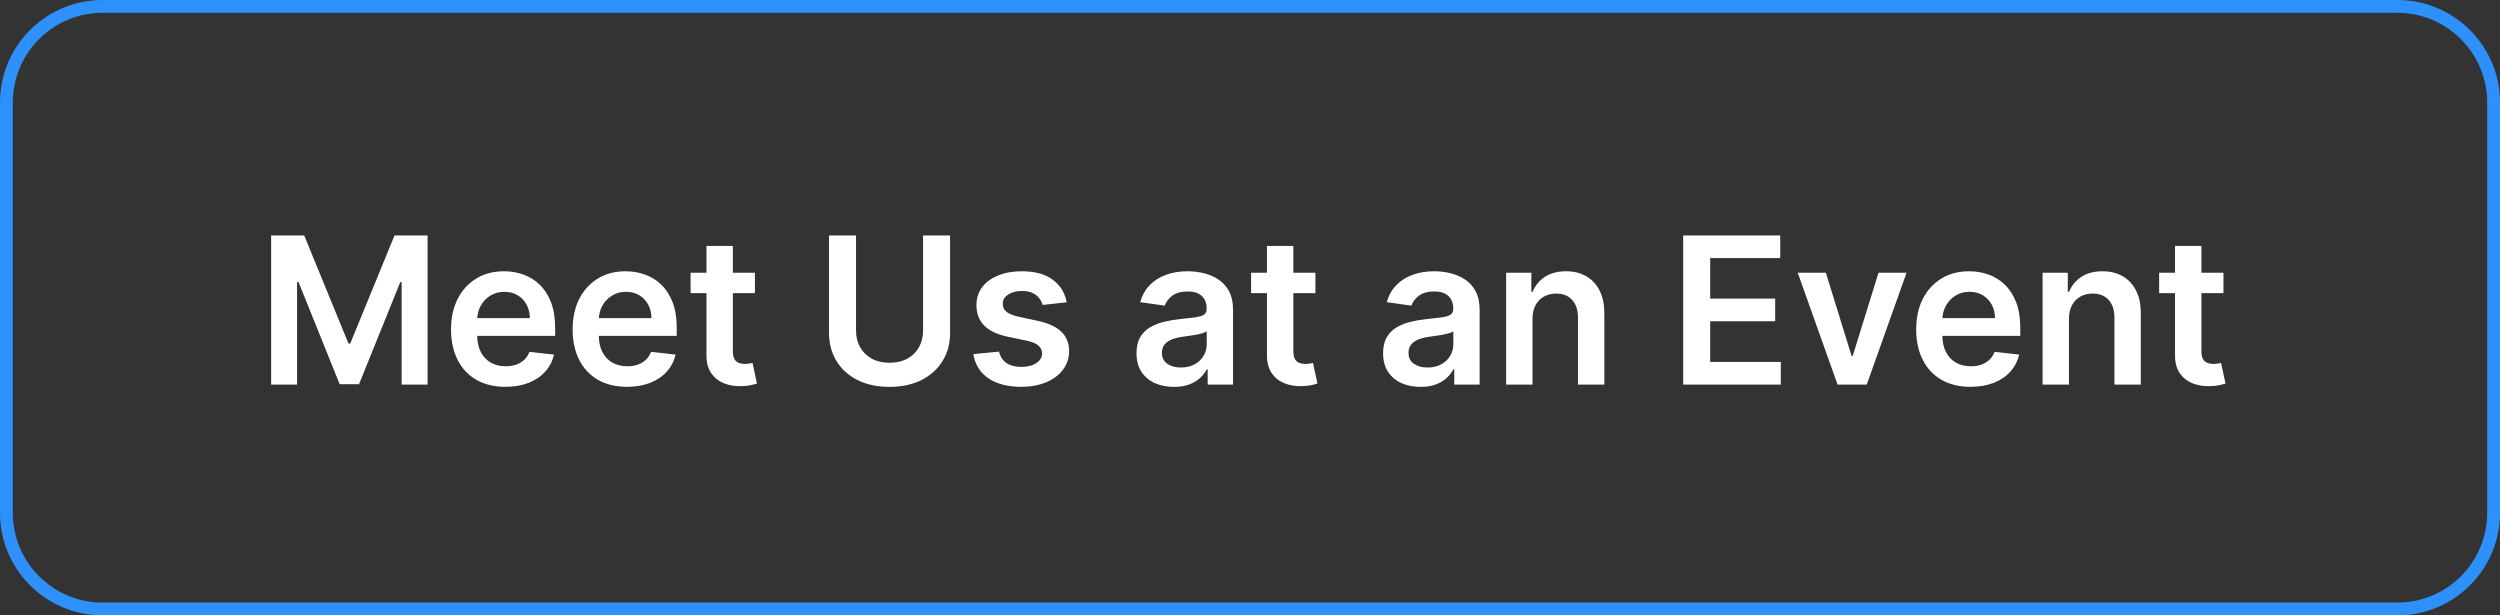 <svg width="195" height="48" viewBox="0 0 195 48" fill="none" xmlns="http://www.w3.org/2000/svg">
<rect x="0" y="0" width="195" height="48" fill="#333333" stroke="none"/>
<path d="M8 0.5H187C191.142 0.5 194.5 3.858 194.5 8V40C194.5 44.142 191.142 47.5 187 47.5H8C3.858 47.5 0.5 44.142 0.5 40V8L0.51 7.614C0.711 3.651 3.987 0.5 8 0.5Z" stroke="#2E90FA"/>
<path d="M21.148 18.364H23.727L27.182 26.796H27.318L30.773 18.364H33.352V30H31.329V22.006H31.222L28.006 29.966H26.494L23.278 21.989H23.171V30H21.148V18.364ZM39.42 30.171C38.545 30.171 37.79 29.989 37.153 29.625C36.521 29.258 36.034 28.739 35.693 28.068C35.352 27.394 35.182 26.6 35.182 25.688C35.182 24.79 35.352 24.002 35.693 23.324C36.038 22.642 36.519 22.112 37.136 21.733C37.754 21.35 38.479 21.159 39.312 21.159C39.85 21.159 40.358 21.246 40.835 21.421C41.316 21.591 41.74 21.856 42.108 22.216C42.479 22.576 42.771 23.034 42.983 23.591C43.195 24.144 43.301 24.803 43.301 25.568V26.199H36.148V24.812H41.33C41.326 24.419 41.24 24.068 41.074 23.761C40.907 23.451 40.674 23.206 40.375 23.028C40.08 22.85 39.735 22.761 39.341 22.761C38.92 22.761 38.551 22.864 38.233 23.068C37.915 23.269 37.667 23.534 37.489 23.864C37.314 24.189 37.225 24.547 37.222 24.938V26.148C37.222 26.655 37.314 27.091 37.5 27.454C37.686 27.814 37.945 28.091 38.278 28.284C38.612 28.474 39.002 28.568 39.449 28.568C39.748 28.568 40.019 28.526 40.261 28.443C40.504 28.356 40.714 28.229 40.892 28.062C41.07 27.896 41.205 27.689 41.295 27.443L43.216 27.659C43.095 28.167 42.864 28.61 42.523 28.989C42.186 29.364 41.754 29.655 41.227 29.864C40.701 30.068 40.099 30.171 39.42 30.171ZM48.905 30.171C48.03 30.171 47.274 29.989 46.638 29.625C46.005 29.258 45.519 28.739 45.178 28.068C44.837 27.394 44.666 26.6 44.666 25.688C44.666 24.79 44.837 24.002 45.178 23.324C45.522 22.642 46.003 22.112 46.621 21.733C47.238 21.35 47.964 21.159 48.797 21.159C49.335 21.159 49.842 21.246 50.32 21.421C50.801 21.591 51.225 21.856 51.592 22.216C51.964 22.576 52.255 23.034 52.467 23.591C52.679 24.144 52.785 24.803 52.785 25.568V26.199H45.632V24.812H50.814C50.81 24.419 50.725 24.068 50.558 23.761C50.392 23.451 50.159 23.206 49.859 23.028C49.564 22.85 49.219 22.761 48.825 22.761C48.405 22.761 48.035 22.864 47.717 23.068C47.399 23.269 47.151 23.534 46.973 23.864C46.799 24.189 46.71 24.547 46.706 24.938V26.148C46.706 26.655 46.799 27.091 46.984 27.454C47.17 27.814 47.429 28.091 47.763 28.284C48.096 28.474 48.486 28.568 48.933 28.568C49.233 28.568 49.503 28.526 49.746 28.443C49.988 28.356 50.198 28.229 50.376 28.062C50.554 27.896 50.689 27.689 50.78 27.443L52.7 27.659C52.579 28.167 52.348 28.61 52.007 28.989C51.67 29.364 51.238 29.655 50.712 29.864C50.185 30.068 49.583 30.171 48.905 30.171ZM58.883 21.273V22.864H53.867V21.273H58.883ZM55.105 19.182H57.162V27.375C57.162 27.651 57.204 27.864 57.287 28.011C57.374 28.155 57.488 28.254 57.628 28.307C57.768 28.36 57.923 28.386 58.094 28.386C58.222 28.386 58.34 28.377 58.446 28.358C58.556 28.339 58.639 28.322 58.696 28.307L59.043 29.915C58.933 29.953 58.776 29.994 58.571 30.04C58.37 30.085 58.124 30.112 57.832 30.119C57.317 30.134 56.853 30.057 56.44 29.886C56.028 29.712 55.7 29.443 55.457 29.079C55.219 28.716 55.101 28.261 55.105 27.716V19.182ZM71.999 18.364H74.106V25.966C74.106 26.799 73.91 27.532 73.516 28.165C73.126 28.797 72.576 29.292 71.868 29.648C71.16 30 70.332 30.176 69.385 30.176C68.434 30.176 67.605 30 66.896 29.648C66.188 29.292 65.639 28.797 65.249 28.165C64.858 27.532 64.663 26.799 64.663 25.966V18.364H66.771V25.79C66.771 26.275 66.877 26.706 67.09 27.085C67.305 27.464 67.608 27.761 67.999 27.977C68.389 28.189 68.851 28.296 69.385 28.296C69.919 28.296 70.381 28.189 70.771 27.977C71.165 27.761 71.468 27.464 71.68 27.085C71.892 26.706 71.999 26.275 71.999 25.79V18.364ZM83.204 23.579L81.329 23.784C81.276 23.595 81.184 23.417 81.051 23.25C80.922 23.083 80.748 22.949 80.528 22.847C80.309 22.744 80.04 22.693 79.722 22.693C79.294 22.693 78.934 22.786 78.642 22.972C78.354 23.157 78.212 23.398 78.216 23.693C78.212 23.947 78.305 24.153 78.494 24.312C78.688 24.472 79.006 24.602 79.449 24.704L80.938 25.023C81.763 25.201 82.377 25.483 82.778 25.869C83.184 26.256 83.388 26.761 83.392 27.386C83.388 27.936 83.227 28.421 82.909 28.841C82.595 29.258 82.157 29.583 81.597 29.818C81.036 30.053 80.392 30.171 79.665 30.171C78.597 30.171 77.737 29.947 77.085 29.5C76.434 29.049 76.046 28.422 75.921 27.619L77.926 27.426C78.017 27.82 78.21 28.117 78.506 28.318C78.801 28.519 79.186 28.619 79.659 28.619C80.148 28.619 80.54 28.519 80.835 28.318C81.135 28.117 81.284 27.869 81.284 27.574C81.284 27.324 81.188 27.117 80.994 26.954C80.805 26.792 80.51 26.667 80.108 26.579L78.619 26.267C77.782 26.093 77.163 25.799 76.761 25.386C76.36 24.97 76.161 24.443 76.165 23.807C76.161 23.269 76.307 22.803 76.602 22.409C76.901 22.011 77.316 21.704 77.847 21.489C78.381 21.269 78.996 21.159 79.693 21.159C80.716 21.159 81.521 21.377 82.108 21.812C82.699 22.248 83.064 22.837 83.204 23.579ZM91.568 30.176C91.015 30.176 90.517 30.078 90.074 29.881C89.635 29.68 89.286 29.384 89.028 28.994C88.775 28.604 88.648 28.123 88.648 27.551C88.648 27.059 88.739 26.651 88.921 26.329C89.102 26.008 89.35 25.75 89.665 25.557C89.979 25.364 90.333 25.218 90.727 25.119C91.125 25.017 91.536 24.943 91.96 24.898C92.472 24.845 92.886 24.797 93.204 24.756C93.523 24.71 93.754 24.642 93.898 24.551C94.046 24.456 94.119 24.311 94.119 24.114V24.079C94.119 23.651 93.992 23.32 93.739 23.085C93.485 22.85 93.119 22.733 92.642 22.733C92.138 22.733 91.739 22.843 91.443 23.062C91.151 23.282 90.954 23.542 90.852 23.841L88.932 23.568C89.083 23.038 89.333 22.595 89.682 22.239C90.03 21.879 90.456 21.61 90.96 21.432C91.464 21.25 92.021 21.159 92.631 21.159C93.051 21.159 93.47 21.208 93.886 21.307C94.303 21.405 94.684 21.568 95.028 21.796C95.373 22.019 95.65 22.324 95.858 22.71C96.07 23.097 96.176 23.579 96.176 24.159V30H94.199V28.801H94.131C94.006 29.044 93.829 29.271 93.602 29.483C93.379 29.691 93.097 29.86 92.756 29.989C92.419 30.114 92.023 30.176 91.568 30.176ZM92.102 28.665C92.515 28.665 92.873 28.583 93.176 28.421C93.479 28.254 93.712 28.034 93.875 27.761C94.042 27.489 94.125 27.191 94.125 26.869V25.841C94.061 25.894 93.951 25.943 93.796 25.989C93.644 26.034 93.474 26.074 93.284 26.108C93.095 26.142 92.907 26.172 92.722 26.199C92.536 26.225 92.375 26.248 92.239 26.267C91.932 26.309 91.657 26.377 91.415 26.472C91.172 26.566 90.981 26.699 90.841 26.869C90.701 27.036 90.631 27.252 90.631 27.517C90.631 27.896 90.769 28.182 91.046 28.375C91.322 28.568 91.674 28.665 92.102 28.665ZM102.602 21.273V22.864H97.585V21.273H102.602ZM98.824 19.182H100.881V27.375C100.881 27.651 100.922 27.864 101.006 28.011C101.093 28.155 101.206 28.254 101.347 28.307C101.487 28.36 101.642 28.386 101.812 28.386C101.941 28.386 102.059 28.377 102.165 28.358C102.275 28.339 102.358 28.322 102.415 28.307L102.761 29.915C102.652 29.953 102.494 29.994 102.29 30.04C102.089 30.085 101.843 30.112 101.551 30.119C101.036 30.134 100.572 30.057 100.159 29.886C99.746 29.712 99.419 29.443 99.176 29.079C98.938 28.716 98.82 28.261 98.824 27.716V19.182ZM110.803 30.176C110.25 30.176 109.751 30.078 109.308 29.881C108.869 29.68 108.52 29.384 108.263 28.994C108.009 28.604 107.882 28.123 107.882 27.551C107.882 27.059 107.973 26.651 108.155 26.329C108.337 26.008 108.585 25.75 108.899 25.557C109.214 25.364 109.568 25.218 109.962 25.119C110.359 25.017 110.77 24.943 111.195 24.898C111.706 24.845 112.121 24.797 112.439 24.756C112.757 24.71 112.988 24.642 113.132 24.551C113.28 24.456 113.354 24.311 113.354 24.114V24.079C113.354 23.651 113.227 23.32 112.973 23.085C112.719 22.85 112.354 22.733 111.876 22.733C111.373 22.733 110.973 22.843 110.678 23.062C110.386 23.282 110.189 23.542 110.087 23.841L108.166 23.568C108.318 23.038 108.568 22.595 108.916 22.239C109.265 21.879 109.691 21.61 110.195 21.432C110.698 21.25 111.255 21.159 111.865 21.159C112.286 21.159 112.704 21.208 113.121 21.307C113.537 21.405 113.918 21.568 114.263 21.796C114.607 22.019 114.884 22.324 115.092 22.71C115.304 23.097 115.411 23.579 115.411 24.159V30H113.433V28.801H113.365C113.24 29.044 113.064 29.271 112.837 29.483C112.613 29.691 112.331 29.86 111.99 29.989C111.653 30.114 111.257 30.176 110.803 30.176ZM111.337 28.665C111.75 28.665 112.107 28.583 112.411 28.421C112.714 28.254 112.946 28.034 113.109 27.761C113.276 27.489 113.359 27.191 113.359 26.869V25.841C113.295 25.894 113.185 25.943 113.03 25.989C112.878 26.034 112.708 26.074 112.518 26.108C112.329 26.142 112.142 26.172 111.956 26.199C111.77 26.225 111.609 26.248 111.473 26.267C111.166 26.309 110.892 26.377 110.649 26.472C110.407 26.566 110.215 26.699 110.075 26.869C109.935 27.036 109.865 27.252 109.865 27.517C109.865 27.896 110.003 28.182 110.28 28.375C110.556 28.568 110.909 28.665 111.337 28.665ZM119.536 24.886V30H117.479V21.273H119.445V22.756H119.547C119.748 22.267 120.068 21.879 120.507 21.591C120.95 21.303 121.498 21.159 122.149 21.159C122.751 21.159 123.276 21.288 123.723 21.546C124.174 21.803 124.522 22.176 124.768 22.665C125.018 23.153 125.142 23.746 125.138 24.443V30H123.081V24.761C123.081 24.178 122.929 23.722 122.626 23.392C122.327 23.062 121.912 22.898 121.382 22.898C121.022 22.898 120.702 22.977 120.422 23.136C120.145 23.292 119.928 23.517 119.768 23.812C119.613 24.108 119.536 24.466 119.536 24.886ZM131.288 30V18.364H138.857V20.131H133.396V23.29H138.464V25.057H133.396V28.233H138.902V30H131.288ZM148.712 21.273L145.604 30H143.331L140.223 21.273H142.416L144.422 27.756H144.513L146.524 21.273H148.712ZM153.702 30.171C152.827 30.171 152.071 29.989 151.435 29.625C150.802 29.258 150.315 28.739 149.974 28.068C149.634 27.394 149.463 26.6 149.463 25.688C149.463 24.79 149.634 24.002 149.974 23.324C150.319 22.642 150.8 22.112 151.418 21.733C152.035 21.35 152.76 21.159 153.594 21.159C154.132 21.159 154.639 21.246 155.116 21.421C155.598 21.591 156.022 21.856 156.389 22.216C156.76 22.576 157.052 23.034 157.264 23.591C157.476 24.144 157.582 24.803 157.582 25.568V26.199H150.429V24.812H155.611C155.607 24.419 155.522 24.068 155.355 23.761C155.188 23.451 154.955 23.206 154.656 23.028C154.361 22.85 154.016 22.761 153.622 22.761C153.202 22.761 152.832 22.864 152.514 23.068C152.196 23.269 151.948 23.534 151.77 23.864C151.596 24.189 151.507 24.547 151.503 24.938V26.148C151.503 26.655 151.596 27.091 151.781 27.454C151.967 27.814 152.226 28.091 152.56 28.284C152.893 28.474 153.283 28.568 153.73 28.568C154.029 28.568 154.3 28.526 154.543 28.443C154.785 28.356 154.995 28.229 155.173 28.062C155.351 27.896 155.486 27.689 155.577 27.443L157.497 27.659C157.376 28.167 157.145 28.61 156.804 28.989C156.467 29.364 156.035 29.655 155.509 29.864C154.982 30.068 154.38 30.171 153.702 30.171ZM161.379 24.886V30H159.322V21.273H161.288V22.756H161.391C161.591 22.267 161.911 21.879 162.351 21.591C162.794 21.303 163.341 21.159 163.993 21.159C164.595 21.159 165.12 21.288 165.567 21.546C166.018 21.803 166.366 22.176 166.612 22.665C166.862 23.153 166.985 23.746 166.982 24.443V30H164.925V24.761C164.925 24.178 164.773 23.722 164.47 23.392C164.171 23.062 163.756 22.898 163.226 22.898C162.866 22.898 162.546 22.977 162.266 23.136C161.989 23.292 161.771 23.517 161.612 23.812C161.457 24.108 161.379 24.466 161.379 24.886ZM173.43 21.273V22.864H168.413V21.273H173.43ZM169.652 19.182H171.709V27.375C171.709 27.651 171.75 27.864 171.834 28.011C171.921 28.155 172.035 28.254 172.175 28.307C172.315 28.36 172.47 28.386 172.641 28.386C172.769 28.386 172.887 28.377 172.993 28.358C173.103 28.339 173.186 28.322 173.243 28.307L173.589 29.915C173.48 29.953 173.322 29.994 173.118 30.04C172.917 30.085 172.671 30.112 172.379 30.119C171.864 30.134 171.4 30.057 170.987 29.886C170.574 29.712 170.247 29.443 170.004 29.079C169.766 28.716 169.648 28.261 169.652 27.716V19.182Z" fill="white"/>
</svg>
